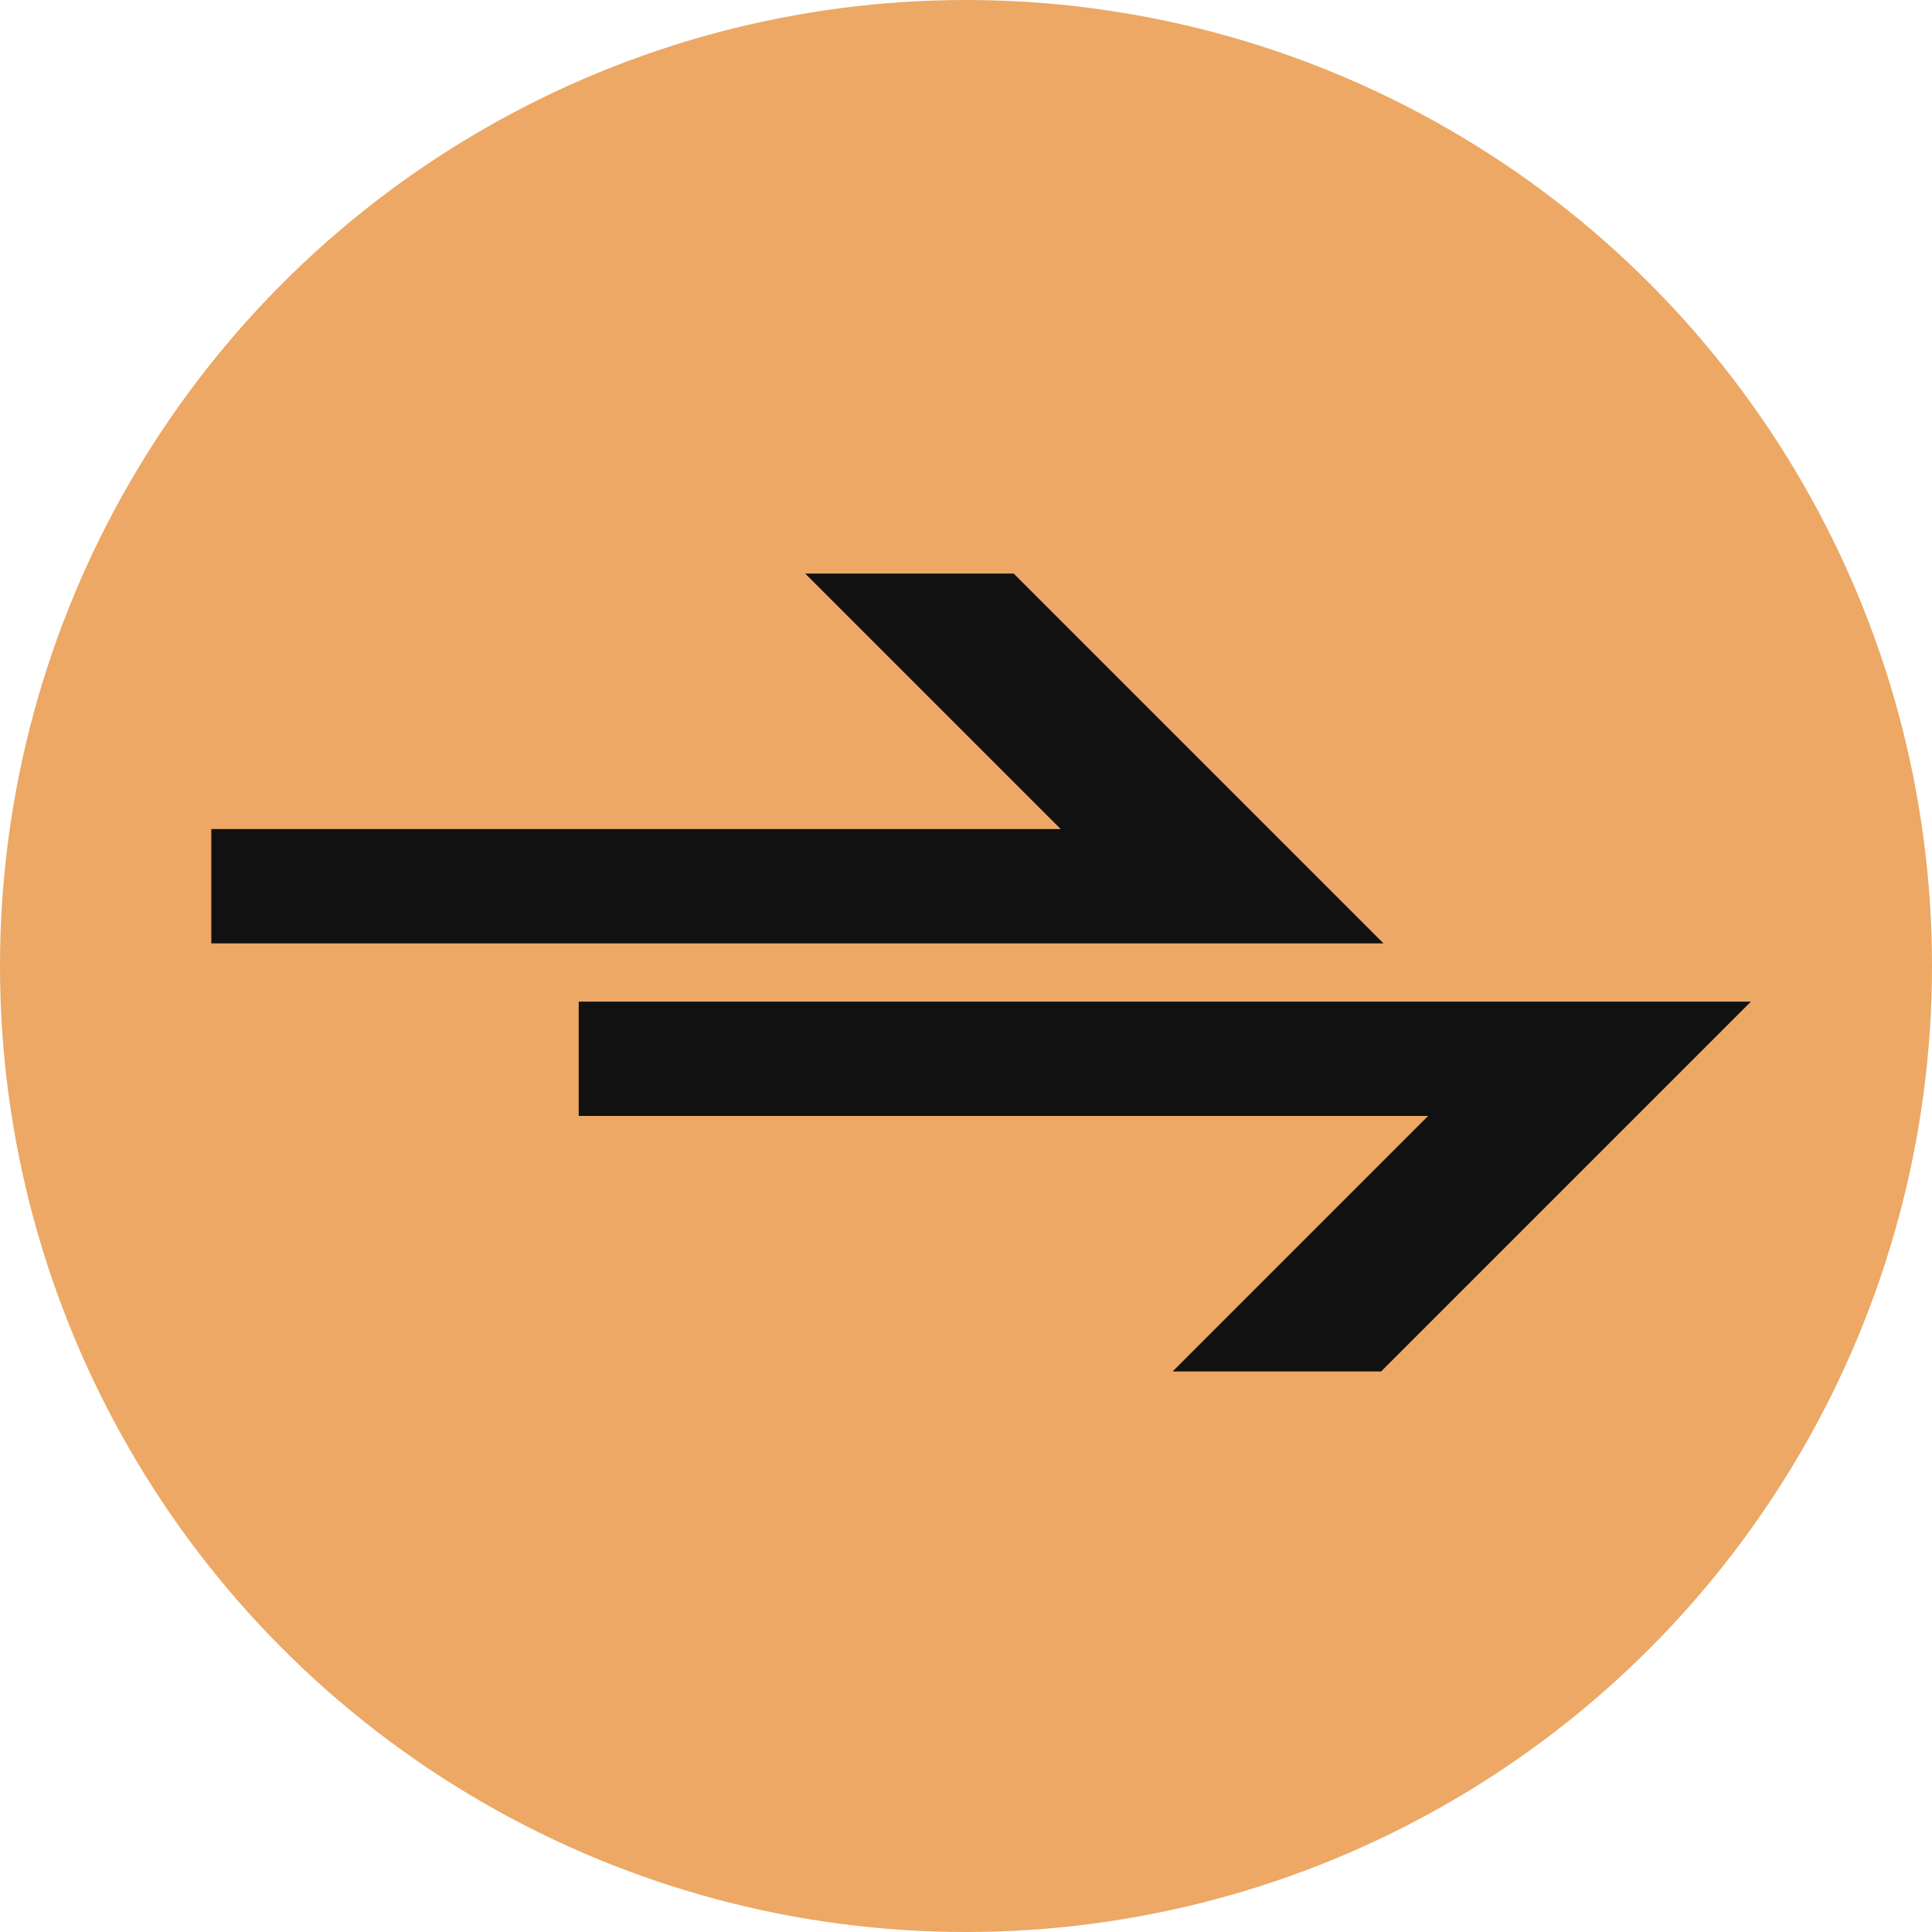 <svg width="110" height="110" viewBox="0 0 110 110" fill="none" xmlns="http://www.w3.org/2000/svg">
<circle cx="55" cy="55" r="55" fill="#ECA864"/>
<path d="M78.768 53.711L57.714 32.656H45.846L60.393 47.203H12.031V53.711H78.768Z" fill="#111111"/>
<path d="M99.688 57.029L78.633 78.084H66.766L81.312 63.537H32.95V57.029H99.688Z" fill="#111111"/>
</svg>
